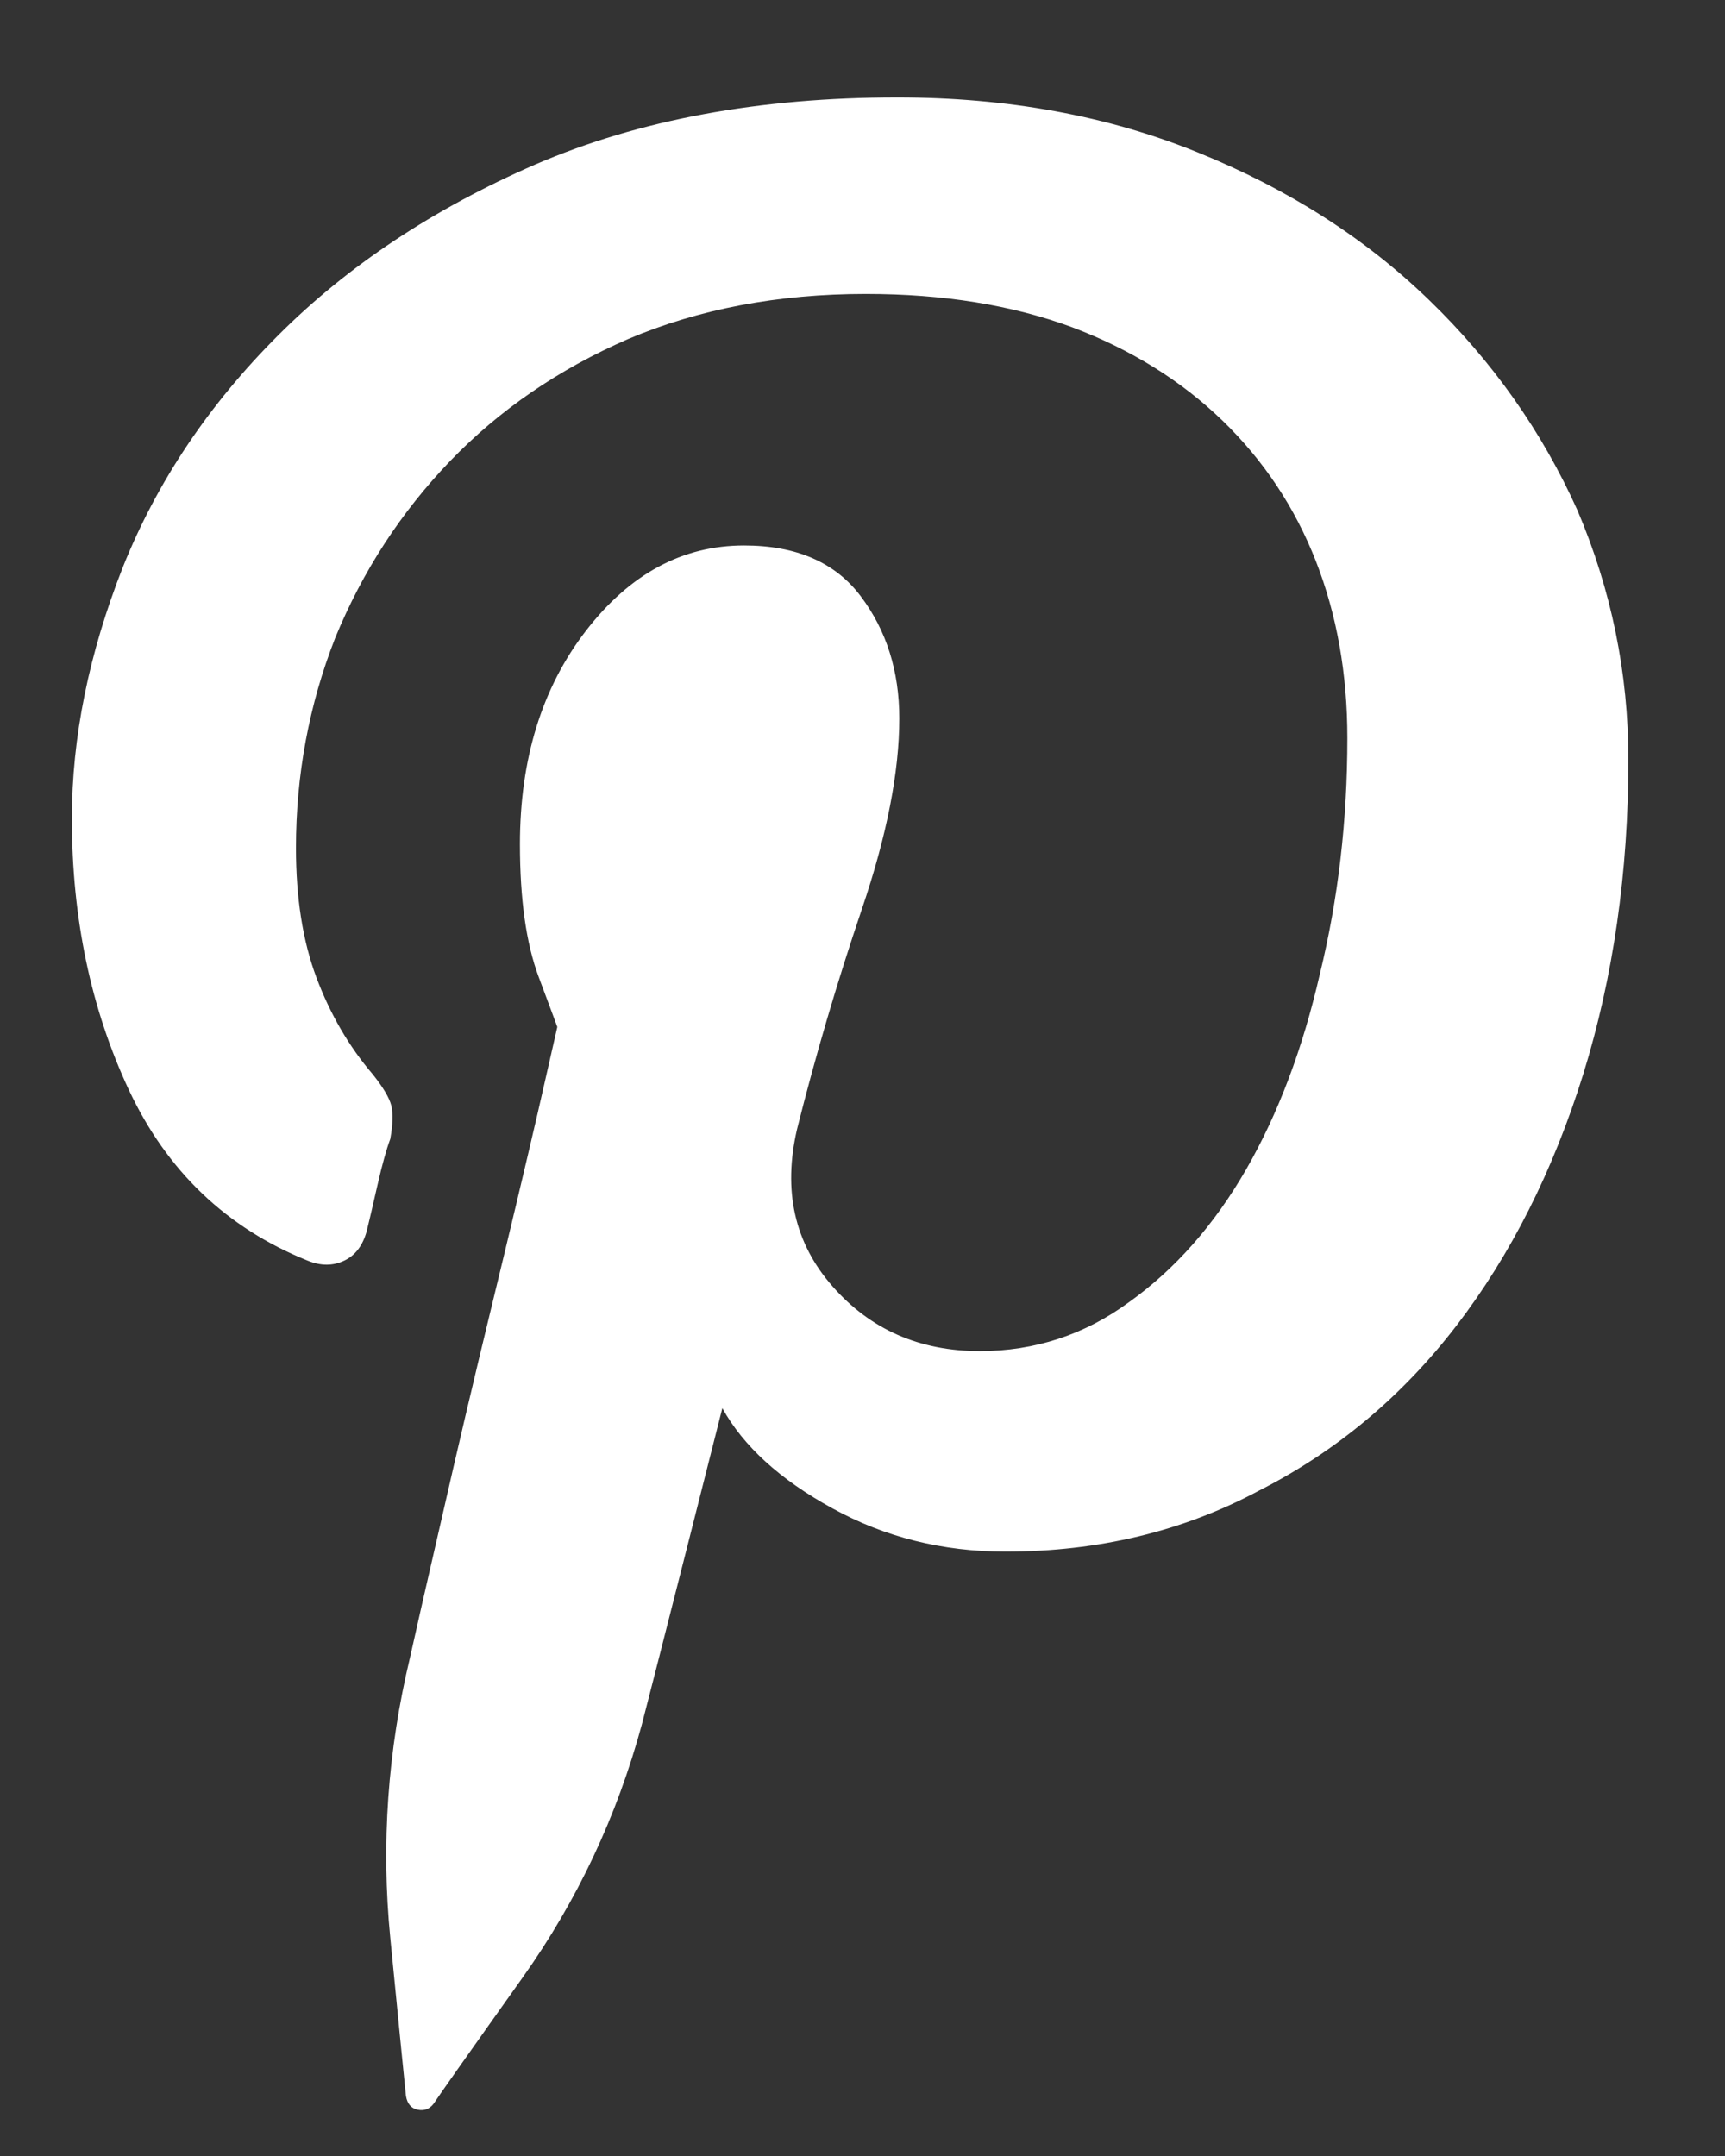 <svg width="12" height="15" viewBox="0 0 12 15" fill="none" xmlns="http://www.w3.org/2000/svg">
<rect x="0" y="0" width="12" height="15" fill="#333333" stroke="none"/>
<path d="M6.242 0.678C5.285 0.678 4.447 0.833 3.727 1.143C3.016 1.452 2.419 1.849 1.936 2.332C1.452 2.815 1.092 3.353 0.855 3.945C0.618 4.547 0.5 5.13 0.5 5.695C0.5 6.388 0.632 7.017 0.896 7.582C1.161 8.147 1.576 8.544 2.141 8.771C2.232 8.808 2.316 8.808 2.394 8.771C2.471 8.735 2.523 8.667 2.551 8.566C2.569 8.493 2.594 8.386 2.626 8.245C2.658 8.104 2.688 7.997 2.715 7.924C2.733 7.824 2.735 7.746 2.722 7.691C2.708 7.637 2.665 7.564 2.592 7.473C2.428 7.281 2.298 7.058 2.202 6.803C2.106 6.548 2.059 6.247 2.059 5.9C2.059 5.39 2.15 4.902 2.332 4.438C2.523 3.973 2.79 3.563 3.132 3.207C3.474 2.852 3.886 2.569 4.369 2.359C4.861 2.15 5.413 2.045 6.023 2.045C6.561 2.045 7.04 2.122 7.459 2.277C7.869 2.432 8.218 2.649 8.505 2.927C8.792 3.205 9.008 3.531 9.154 3.904C9.3 4.278 9.373 4.688 9.373 5.135C9.373 5.709 9.309 6.256 9.182 6.775C9.063 7.295 8.892 7.748 8.669 8.136C8.446 8.523 8.174 8.831 7.855 9.059C7.546 9.286 7.199 9.4 6.816 9.4C6.397 9.4 6.055 9.25 5.791 8.949C5.527 8.648 5.445 8.284 5.545 7.855C5.673 7.345 5.823 6.835 5.996 6.324C6.169 5.814 6.256 5.372 6.256 4.998C6.256 4.67 6.167 4.387 5.989 4.15C5.812 3.913 5.54 3.795 5.176 3.795C4.747 3.795 4.381 3.993 4.075 4.39C3.77 4.786 3.617 5.281 3.617 5.873C3.617 6.256 3.66 6.563 3.747 6.796C3.834 7.028 3.877 7.145 3.877 7.145C3.877 7.145 3.831 7.345 3.74 7.746C3.649 8.138 3.542 8.587 3.419 9.093C3.296 9.599 3.18 10.093 3.07 10.576C2.961 11.05 2.888 11.369 2.852 11.533C2.697 12.18 2.651 12.83 2.715 13.482C2.779 14.133 2.815 14.5 2.824 14.582C2.833 14.637 2.861 14.669 2.906 14.678C2.952 14.687 2.988 14.673 3.016 14.637C3.052 14.582 3.259 14.288 3.638 13.755C4.016 13.222 4.292 12.636 4.465 11.998C4.51 11.825 4.615 11.415 4.779 10.768C4.943 10.12 5.025 9.797 5.025 9.797C5.171 10.061 5.426 10.294 5.791 10.494C6.156 10.695 6.557 10.795 6.994 10.795C7.641 10.795 8.229 10.654 8.758 10.371C9.296 10.098 9.754 9.715 10.132 9.223C10.51 8.73 10.804 8.147 11.014 7.473C11.223 6.798 11.328 6.069 11.328 5.285C11.328 4.684 11.21 4.105 10.973 3.549C10.727 3.002 10.383 2.514 9.94 2.086C9.498 1.658 8.963 1.316 8.334 1.061C7.705 0.805 7.008 0.678 6.242 0.678Z" fill="white"/>
</svg>
